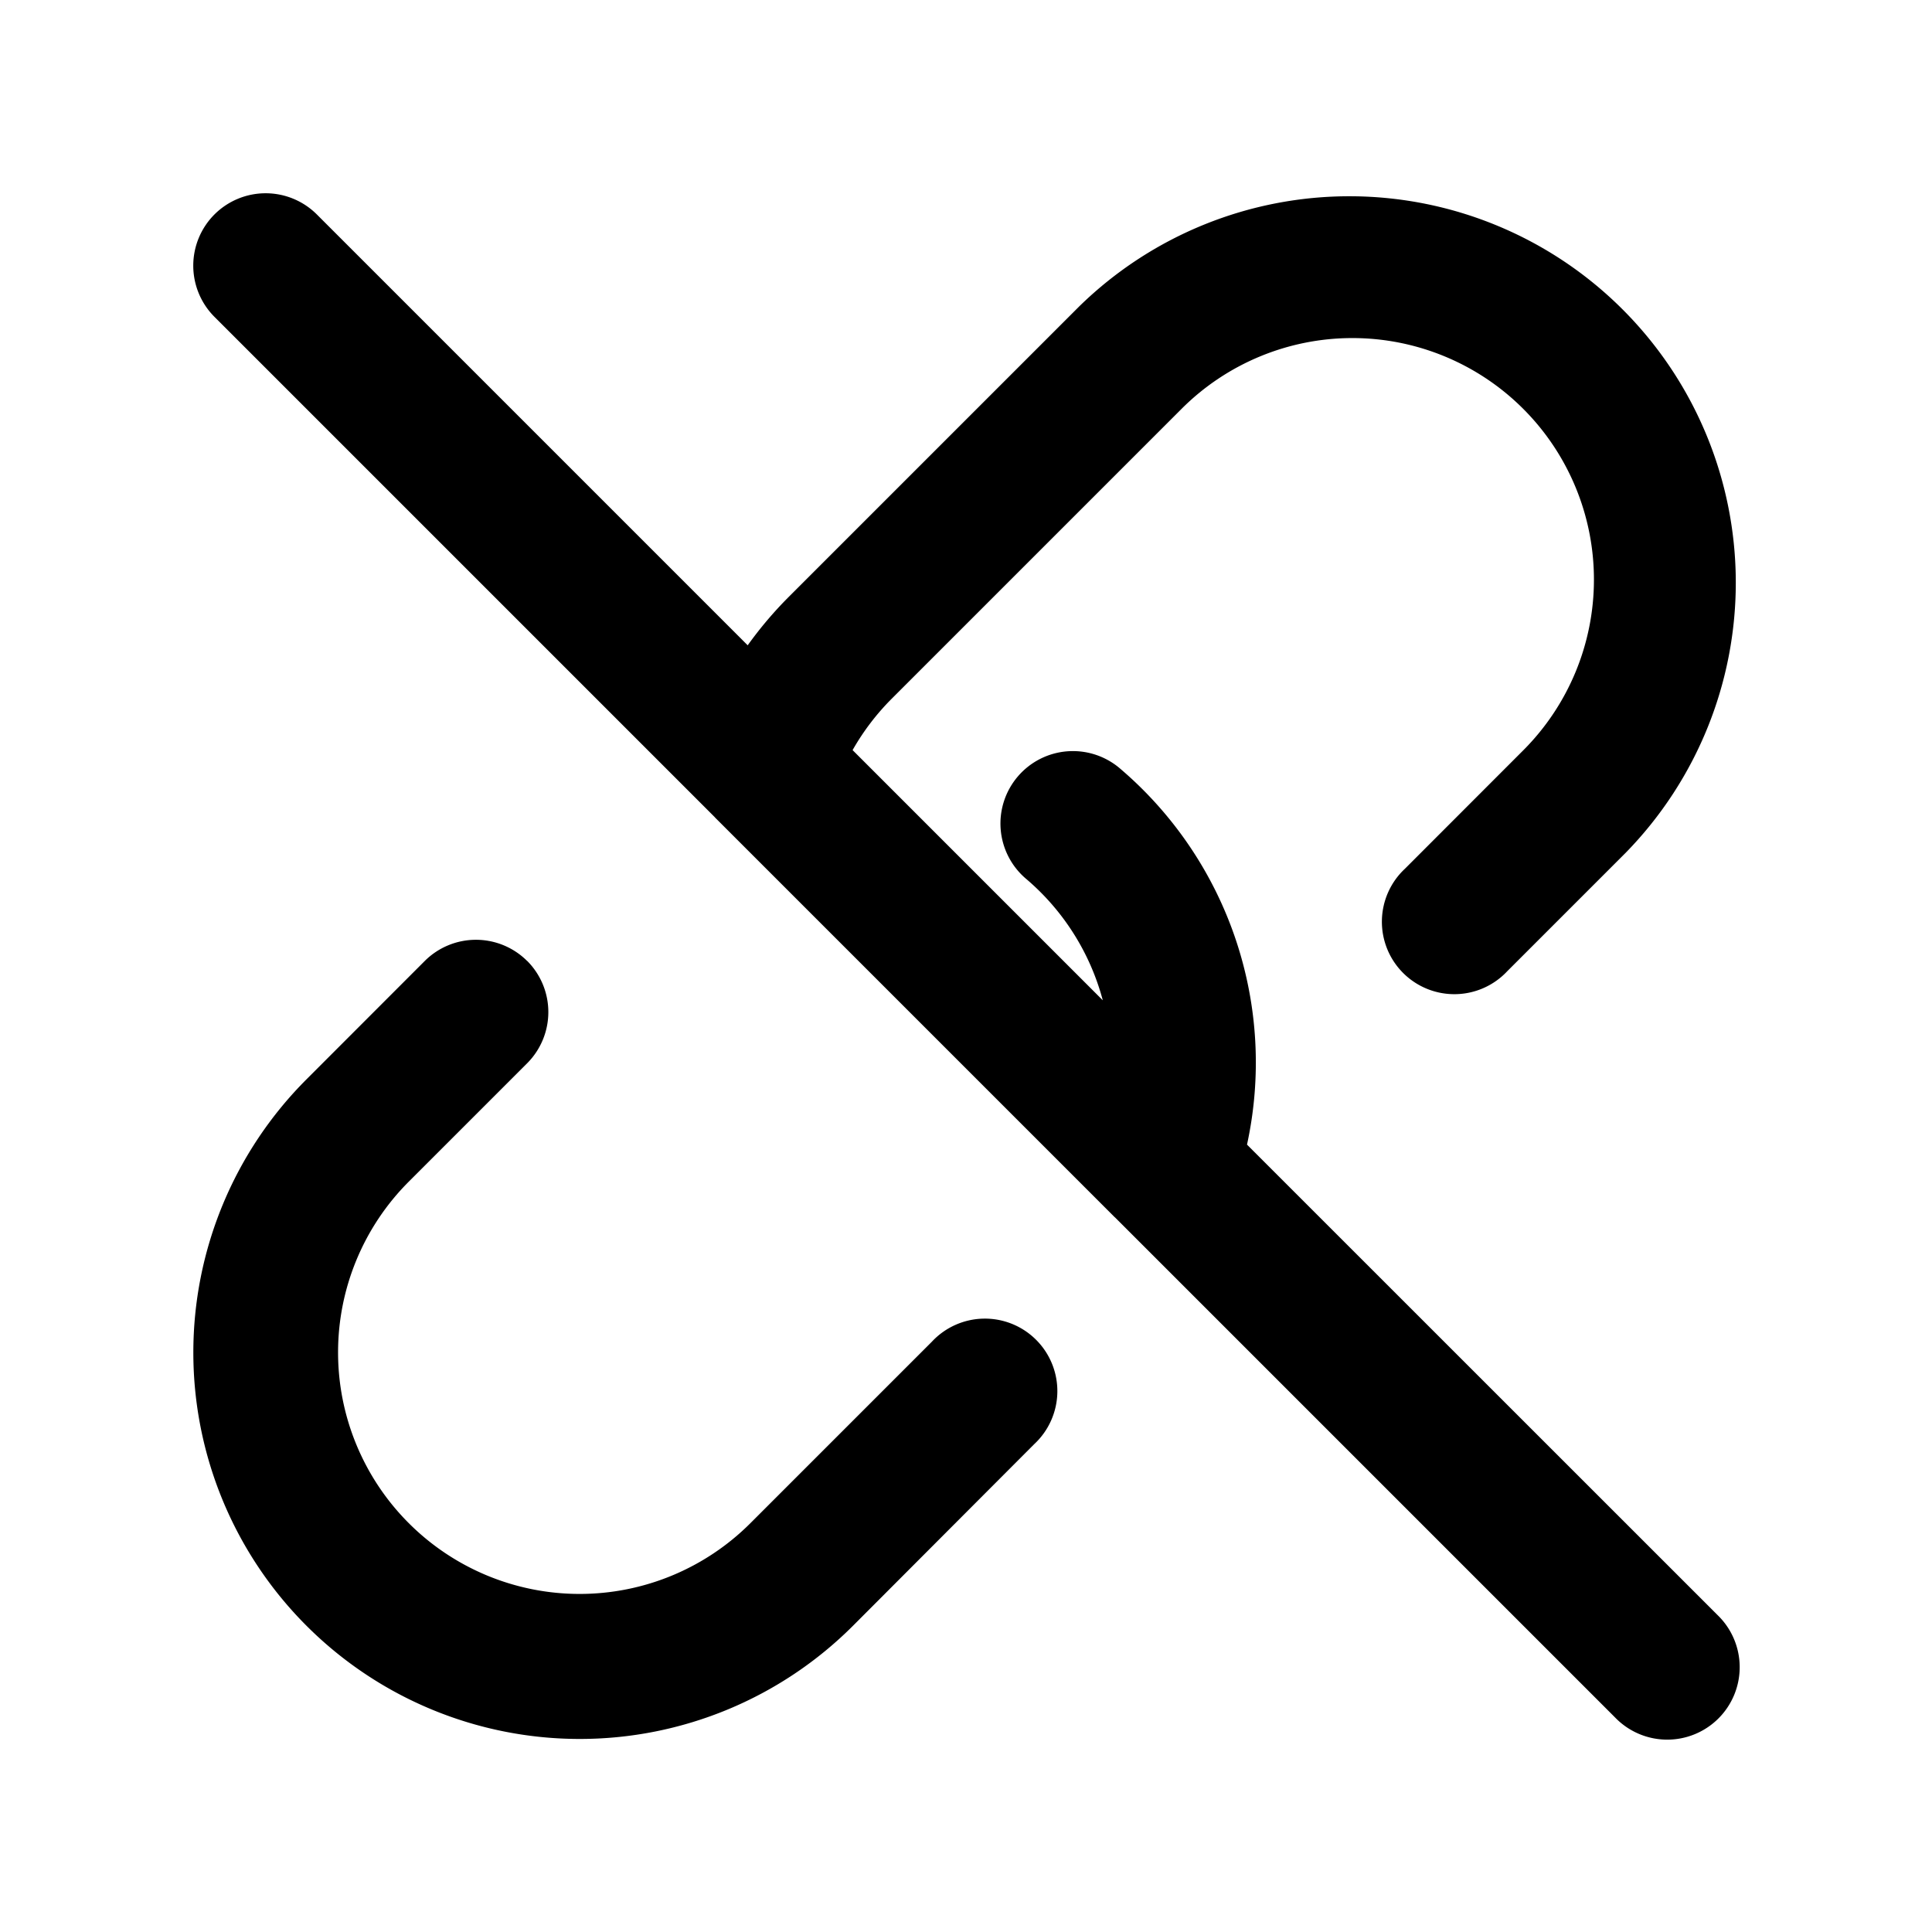<svg xmlns="http://www.w3.org/2000/svg" viewBox="0 0 20 20" fill="currentColor" aria-hidden="true" data-slot="icon">
  <path fill-rule="evenodd" d="M2.22 2.22a.75.75 0 0 1 1.06 0l4.46 4.46c.128-.178.272-.349.432-.508l3-3a4 4 0 0 1 5.657 5.656l-1.225 1.225a.75.75 0 1 1-1.06-1.06l1.224-1.225a2.5 2.5 0 0 0-3.536-3.536l-3 3a2.504 2.504 0 0 0-.406.533l2.59 2.59a2.49 2.49 0 0 0-.79-1.254.75.75 0 1 1 .977-1.138 3.997 3.997 0 0 1 1.306 3.886l4.871 4.87a.75.75 0 1 1-1.06 1.061l-5.177-5.177-.006-.005-4.134-4.134a.65.65 0 0 1-.005-.006L2.22 3.28a.75.75 0 0 1 0-1.06Zm3.237 7.727a.75.75 0 0 1 0 1.06l-1.225 1.225a2.5 2.5 0 0 0 3.536 3.536l1.879-1.879a.75.75 0 1 1 1.06 1.06L8.83 16.83a4 4 0 0 1-5.657-5.657l1.224-1.225a.75.75 0 0 1 1.06 0Z" clip-rule="evenodd"/>
</svg>
